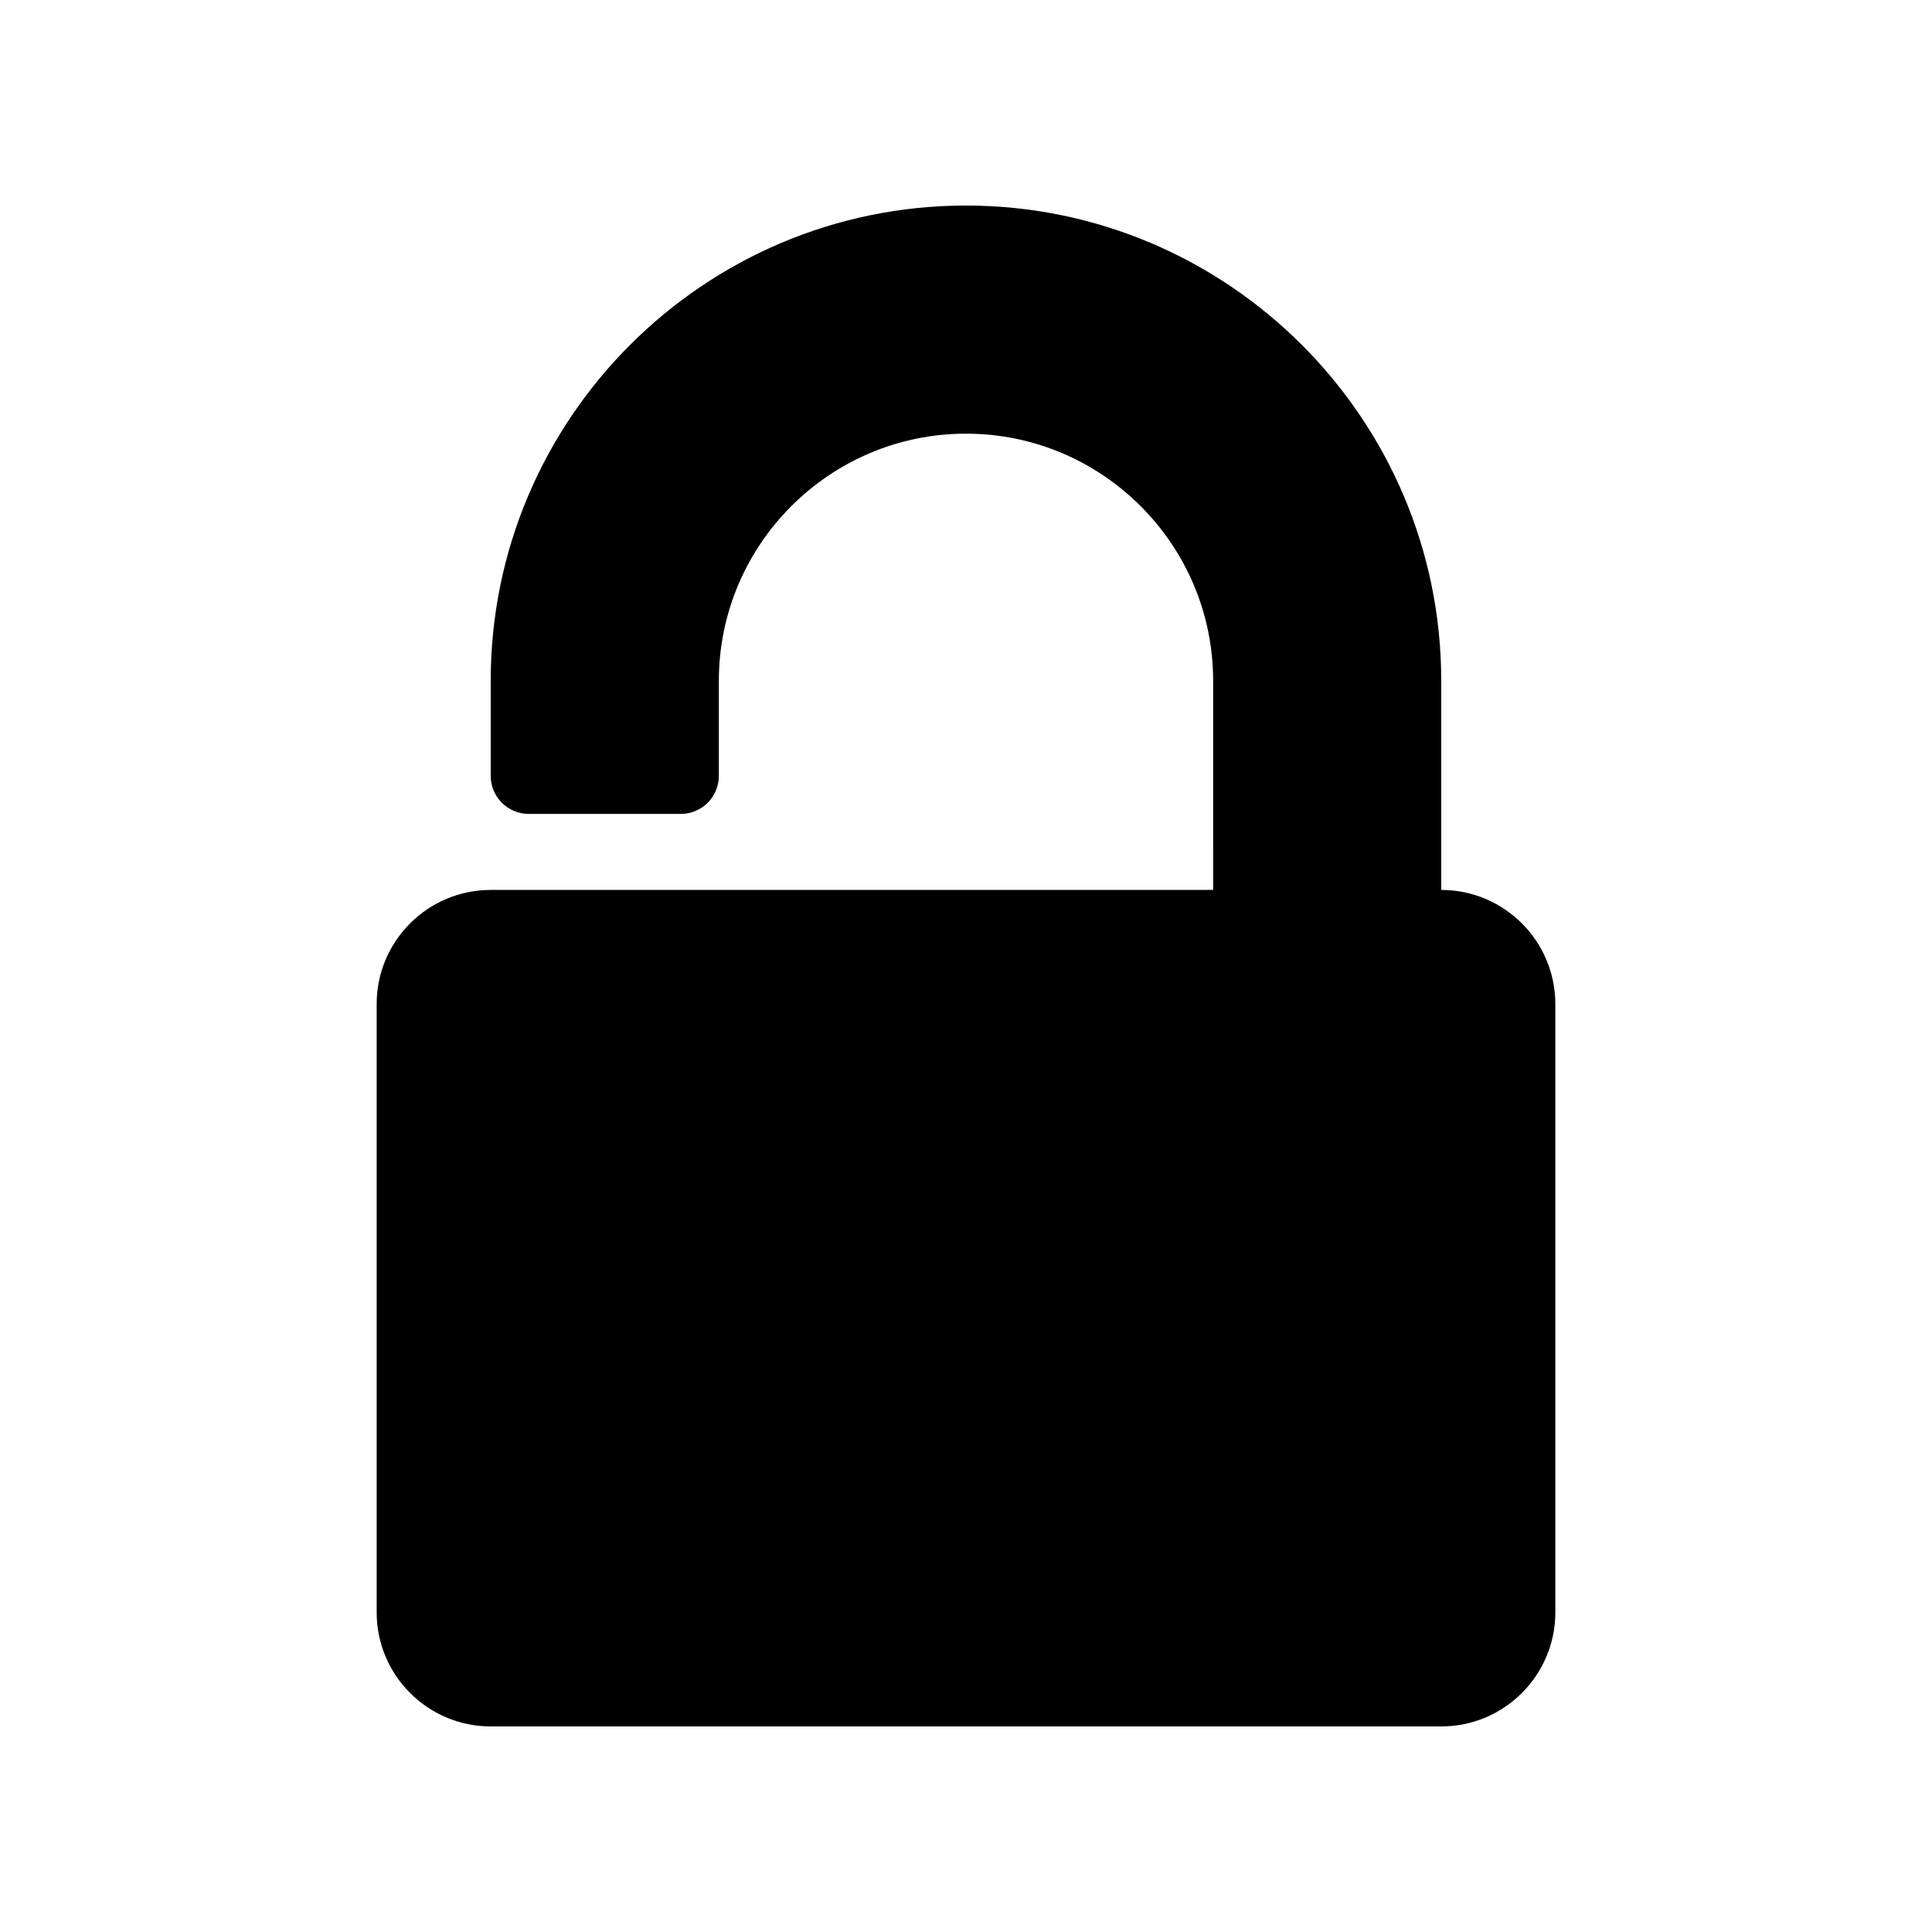 <?xml version="1.0" encoding="UTF-8"?>
<!-- Uploaded to: SVG Repo, www.svgrepo.com, Generator: SVG Repo Mixer Tools -->
<svg fill="#000000" width="800px" height="800px" version="1.1" viewBox="144 144 512 512" xmlns="http://www.w3.org/2000/svg">
 <path d="m556.18 410.07v161.22c0 16.672-13.559 30.23-30.23 30.23h-251.9c-16.672 0-30.23-13.559-30.23-30.23v-161.22c0-16.672 13.559-30.23 30.23-30.23h191.45l-0.004-55.418c0-36.113-29.383-65.496-65.496-65.496-36.113 0-65.496 29.383-65.496 65.496v25.191c0 5.562-4.516 10.078-10.078 10.078h-40.305c-5.562 0-10.078-4.516-10.078-10.078v-25.191c0-69.449 56.504-125.95 125.95-125.95 69.449 0 125.95 56.504 125.95 125.95v55.418c16.676 0.004 30.234 13.559 30.234 30.23z"/>
</svg>